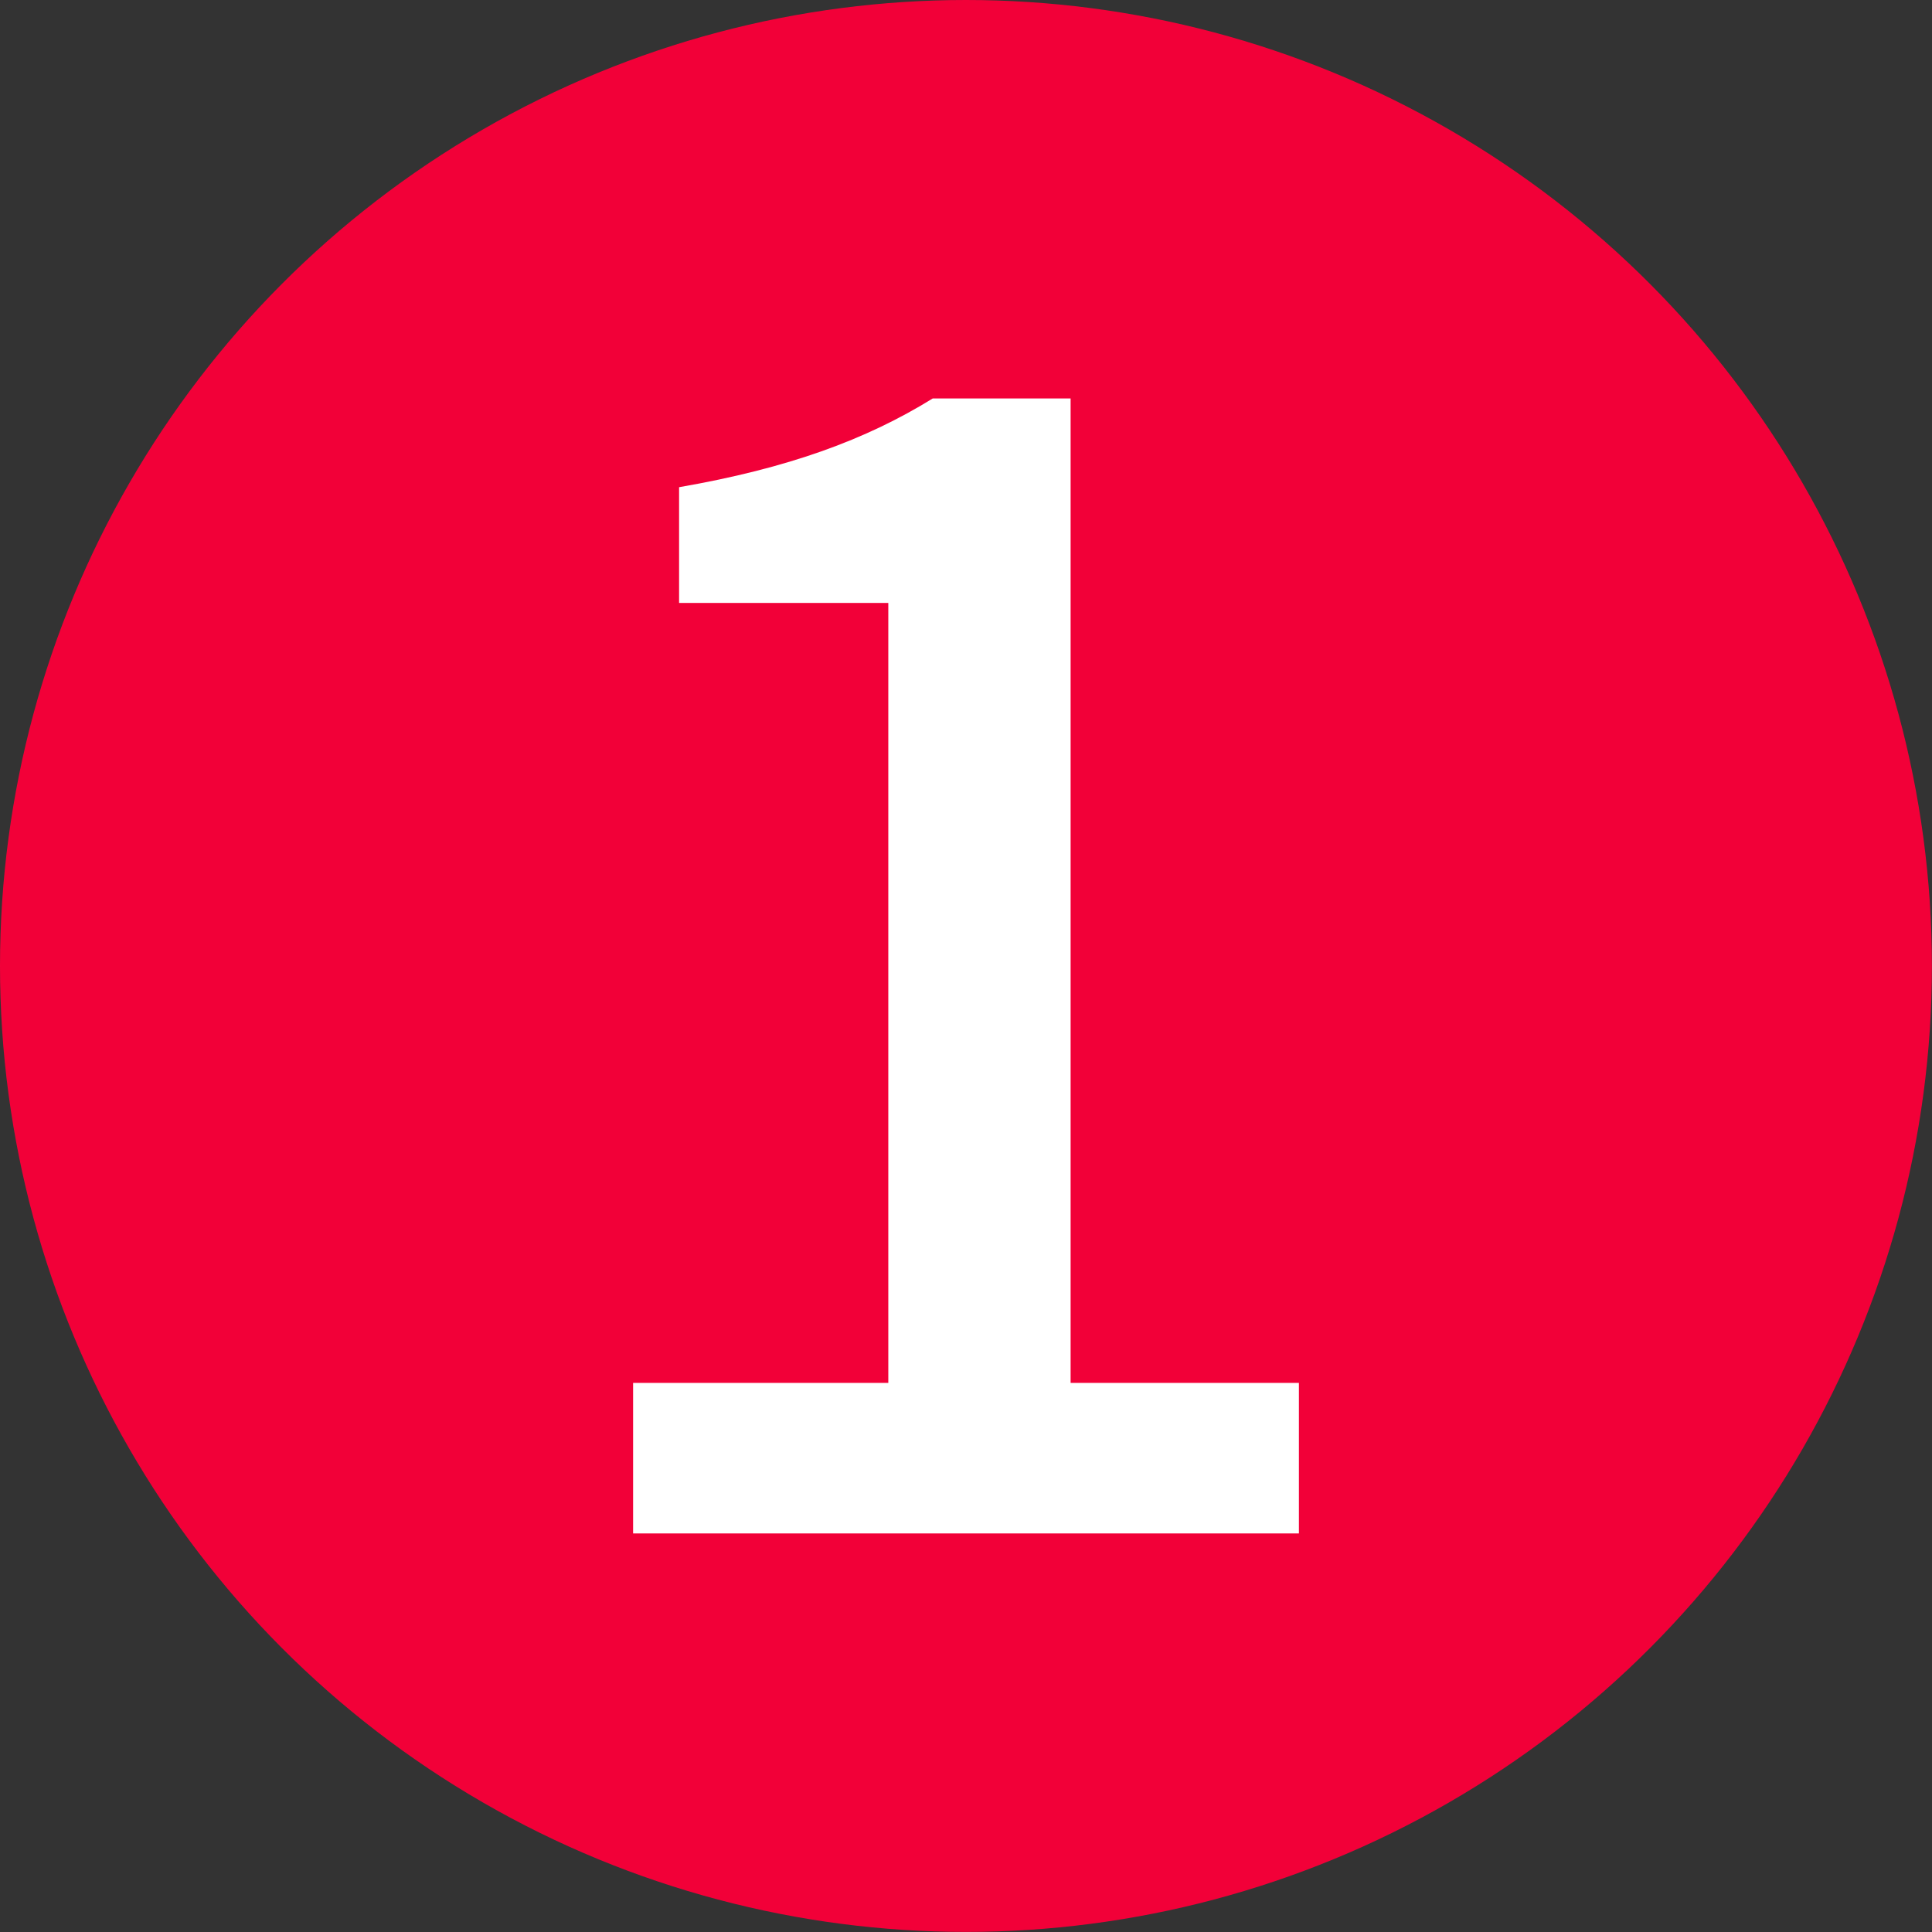<?xml version="1.0" encoding="UTF-8"?>
<svg id="_레이어_2" data-name="레이어 2" xmlns="http://www.w3.org/2000/svg" viewBox="0 0 219.69 219.69">
  <rect x="0" y="0" width="219.69" height="219.69" fill="#333333" stroke="none"/>
  <defs>
    <style>
      .cls-1 {
        fill: #f40038;
      }

      .cls-2 {
        fill: #fff;
      }

      .cls-3 {
        isolation: isolate;
        opacity: .99;
      }
    </style>
  </defs>
  <g id="_레이어_1-2" data-name="레이어 1">
    <g class="cls-3">
      <circle class="cls-1" cx="109.84" cy="109.84" r="109.84"/>
    </g>
    <path class="cls-2" d="m71.99,157.25h29.02v-88.69h-23.79v-13.16c12.44-2.16,21.27-5.41,28.84-10.09h15.68v111.94h25.96v17.12h-75.71v-17.12Z"/>
  </g>
</svg>